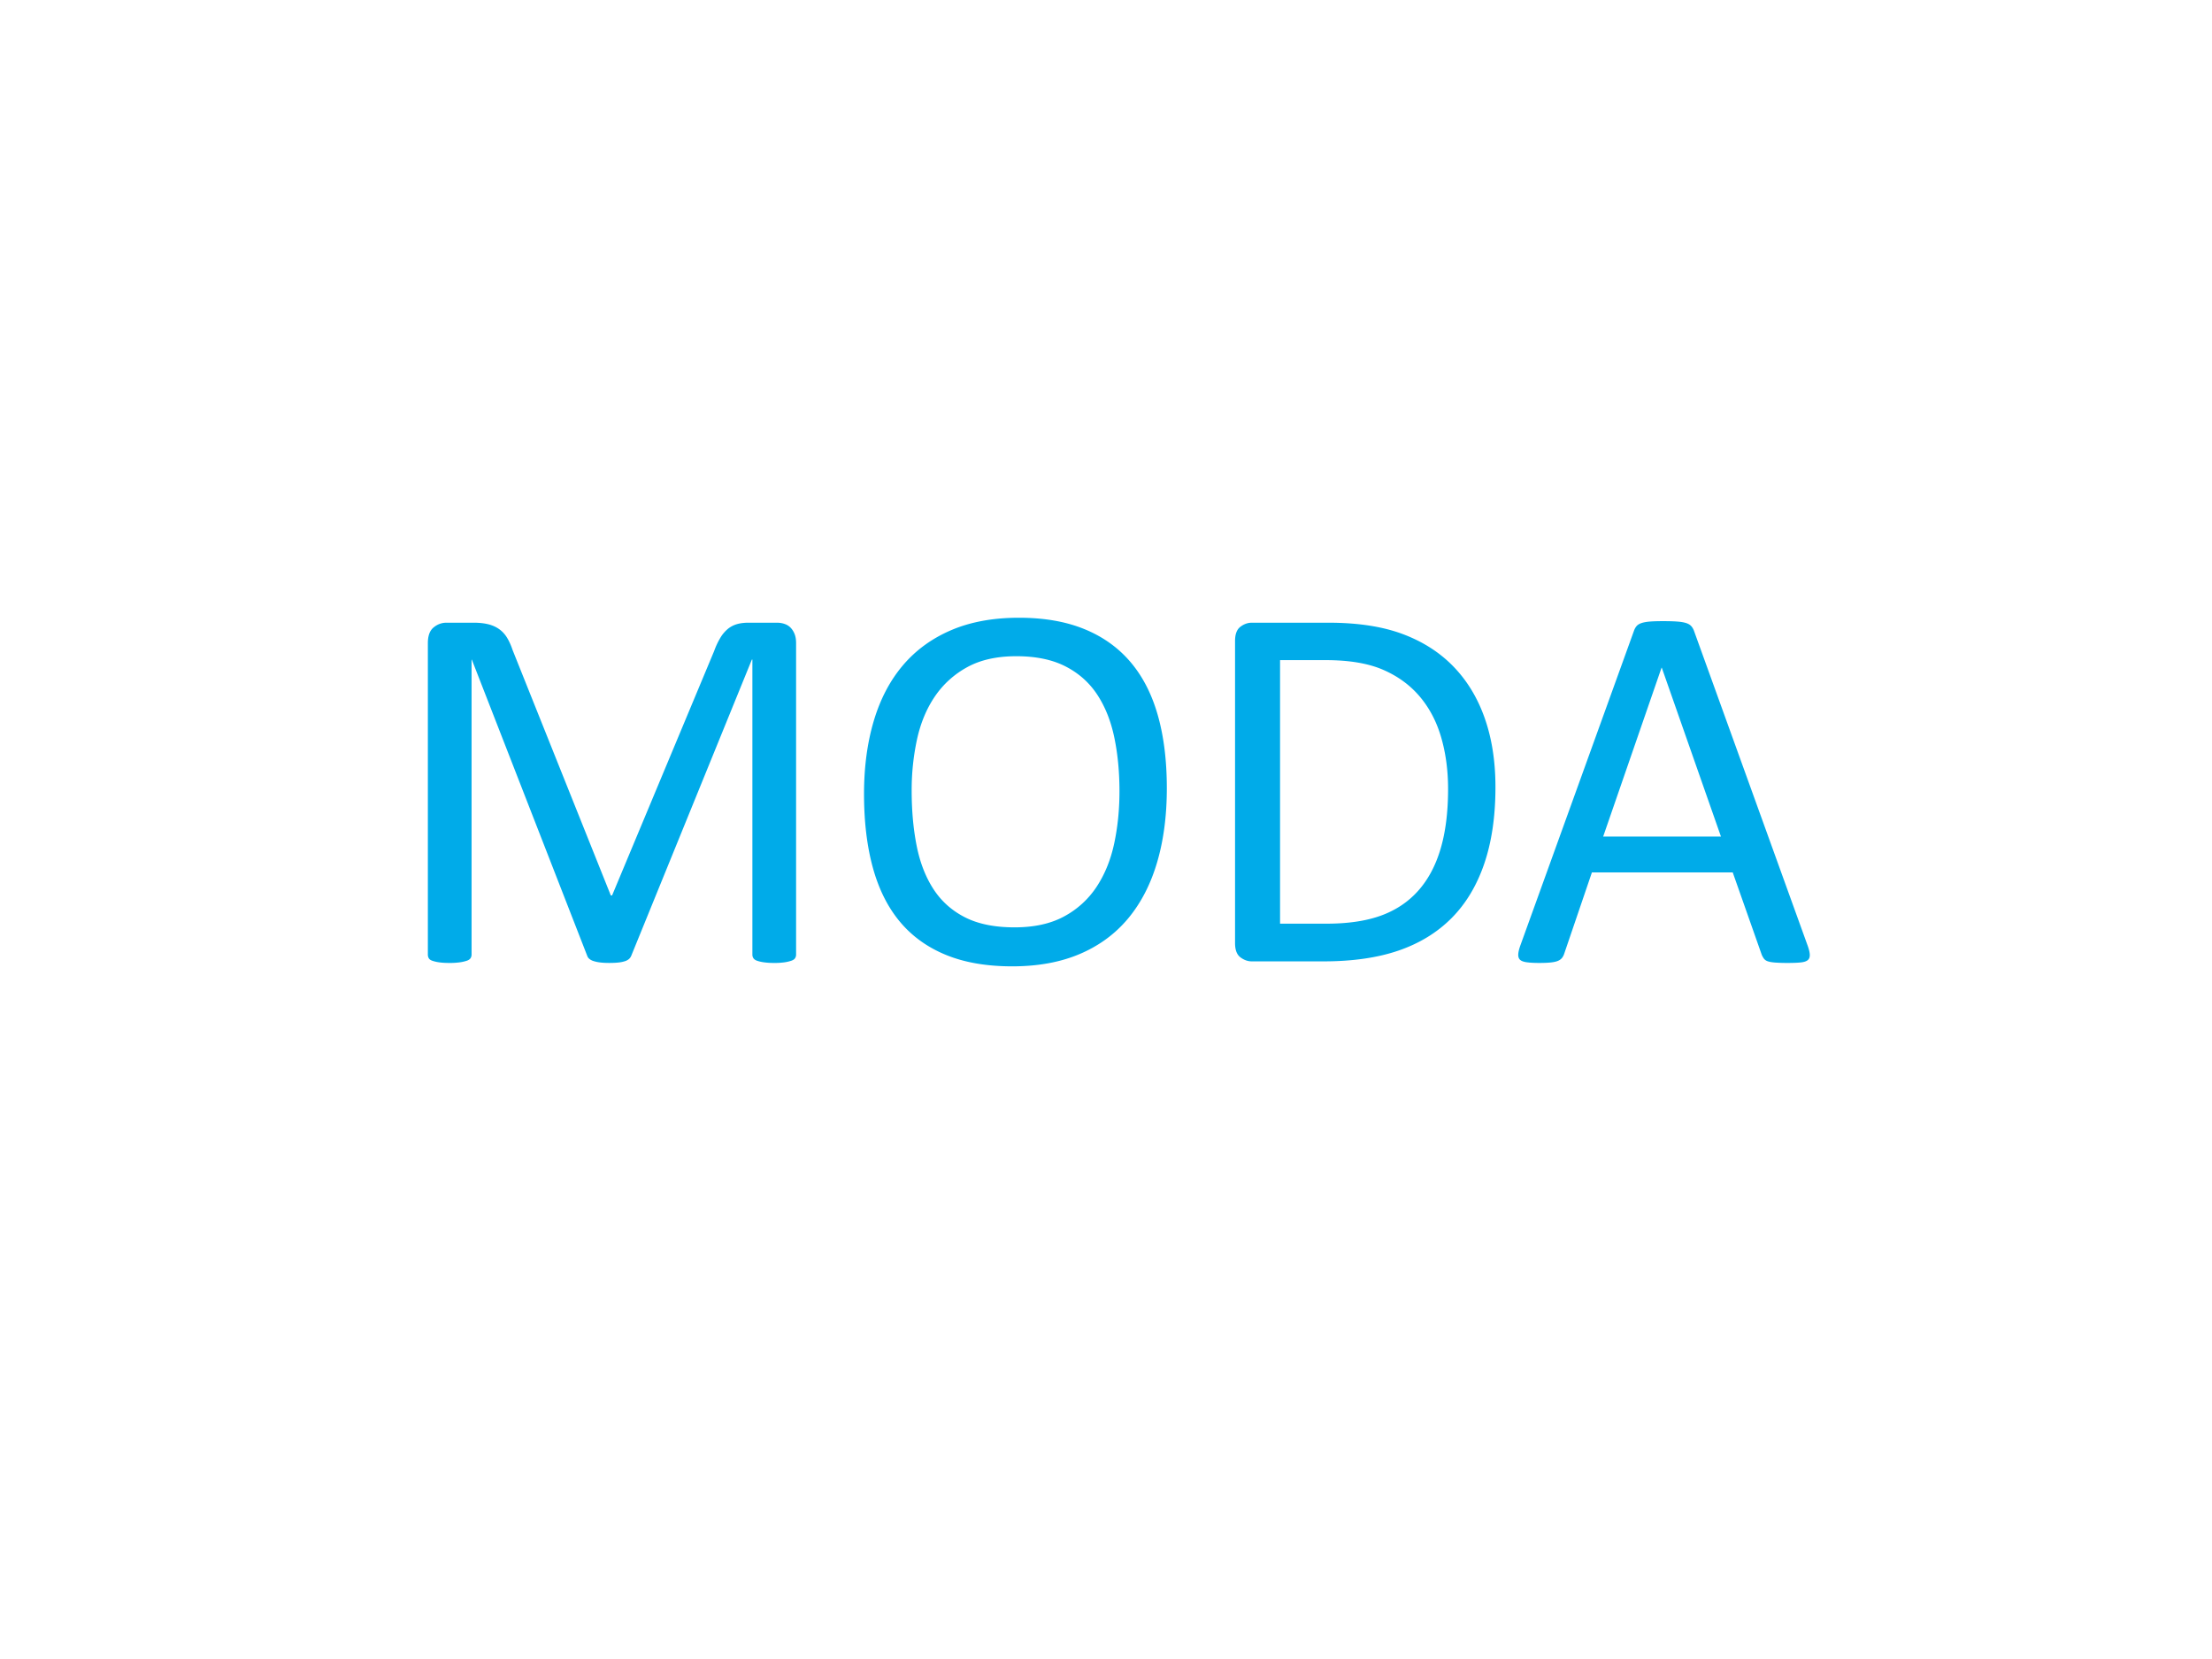 <svg width="260" height="195" xmlns="http://www.w3.org/2000/svg"><path d="M93.573 112.2a.758.758 0 01-.123.43c-.082.124-.226.221-.431.293a4.69 4.69 0 01-.784.185 8.124 8.124 0 01-1.246.077 8.25 8.25 0 01-1.215-.077 4.242 4.242 0 01-.8-.185c-.195-.072-.333-.17-.415-.292a.758.758 0 01-.123-.43V77.53h-.062l-14.181 34.823a1.053 1.053 0 01-.262.37 1.358 1.358 0 01-.492.26 3.634 3.634 0 01-.769.154c-.297.031-.651.047-1.061.047-.43 0-.8-.02-1.108-.062a3.947 3.947 0 01-.769-.17 1.384 1.384 0 01-.476-.26.8.8 0 01-.231-.339L55.459 77.532h-.03V112.2a.758.758 0 01-.124.43c-.082.124-.225.221-.43.293a4.67 4.67 0 01-.8.185 8.441 8.441 0 01-1.262.077c-.492 0-.902-.026-1.23-.077a4.239 4.239 0 01-.784-.185c-.195-.072-.329-.17-.4-.292a.84.84 0 01-.108-.43V75.593c0-.862.226-1.477.677-1.846.45-.37.953-.554 1.507-.554h3.2c.656 0 1.23.062 1.722.185s.923.318 1.292.584c.37.267.677.605.923 1.016.246.41.461.892.646 1.445l11.535 28.824h.154l11.997-28.731a8.647 8.647 0 01.739-1.57 4.03 4.03 0 01.876-1.03c.318-.256.672-.44 1.062-.553.39-.113.84-.17 1.353-.17h3.353c.308 0 .6.046.877.139.277.092.513.236.707.43.195.195.354.441.477.739.123.297.185.661.185 1.092V112.2zm43.577-19.564c0 3.22-.379 6.121-1.138 8.705-.758 2.584-1.892 4.784-3.399 6.599-1.507 1.815-3.399 3.21-5.675 4.183-2.277.974-4.933 1.461-7.968 1.461-2.994 0-5.583-.446-7.767-1.338-2.184-.892-3.989-2.189-5.414-3.891-1.425-1.702-2.487-3.814-3.184-6.337-.697-2.522-1.046-5.424-1.046-8.706 0-3.137.38-5.988 1.138-8.551.76-2.564 1.897-4.743 3.415-6.537 1.517-1.795 3.414-3.179 5.69-4.153 2.277-.974 4.933-1.461 7.968-1.461 2.933 0 5.486.44 7.66 1.323 2.174.881 3.983 2.168 5.43 3.86 1.445 1.692 2.522 3.784 3.23 6.276.707 2.491 1.06 5.347 1.06 8.567zm-5.567.369c0-2.256-.2-4.353-.6-6.29-.4-1.939-1.067-3.62-2-5.046-.933-1.425-2.179-2.538-3.737-3.337-1.559-.8-3.487-1.2-5.783-1.2-2.297 0-4.225.43-5.784 1.292a10.871 10.871 0 00-3.799 3.445c-.974 1.436-1.671 3.112-2.092 5.03a28.16 28.16 0 00-.63 6.044c0 2.338.195 4.492.584 6.46.39 1.97 1.046 3.666 1.969 5.091.923 1.426 2.158 2.533 3.707 3.323 1.548.79 3.491 1.184 5.83 1.184 2.317 0 4.265-.43 5.844-1.292a10.505 10.505 0 003.814-3.491c.964-1.467 1.651-3.164 2.061-5.092.41-1.927.616-3.968.616-6.121zm44.193-.492c0 3.445-.441 6.455-1.323 9.028-.882 2.574-2.169 4.707-3.86 6.399-1.693 1.692-3.77 2.958-6.23 3.799-2.461.84-5.394 1.261-8.798 1.261h-8.429c-.471 0-.917-.159-1.338-.477-.42-.318-.63-.877-.63-1.676v-35.5c0-.8.21-1.358.63-1.676.42-.318.867-.477 1.338-.477h9.014c3.445 0 6.357.446 8.736 1.338 2.379.893 4.373 2.174 5.983 3.846 1.61 1.671 2.83 3.696 3.66 6.075.831 2.379 1.247 5.066 1.247 8.06zm-5.568.215c0-2.153-.267-4.158-.8-6.014-.533-1.856-1.369-3.46-2.507-4.814-1.138-1.354-2.579-2.41-4.322-3.169-1.743-.758-3.989-1.138-6.737-1.138h-5.383v30.977h5.445c2.542 0 4.686-.318 6.429-.953 1.743-.636 3.199-1.61 4.368-2.923 1.169-1.312 2.046-2.958 2.63-4.937.584-1.979.877-4.322.877-7.029zm42.255 18.396c.164.45.25.815.261 1.092.01.276-.066.487-.23.63-.165.144-.436.236-.816.277-.38.041-.887.062-1.522.062a19.58 19.58 0 01-1.523-.047c-.38-.03-.667-.082-.861-.153a.916.916 0 01-.431-.293 2.385 2.385 0 01-.262-.461l-3.414-9.69h-16.55l-3.26 9.567a1.61 1.61 0 01-.247.477 1.193 1.193 0 01-.446.338c-.195.092-.472.159-.83.2-.36.041-.826.062-1.4.062-.595 0-1.082-.026-1.461-.077-.38-.052-.646-.149-.8-.293-.154-.143-.226-.353-.215-.63.01-.277.097-.641.261-1.092l13.35-36.976c.083-.225.19-.41.324-.554.133-.143.328-.256.584-.338.256-.082.585-.138.985-.17.4-.03.907-.045 1.522-.045.656 0 1.2.015 1.63.046.431.03.78.087 1.046.17.267.081.472.199.616.353.143.154.256.343.338.569l13.35 36.976zm-17.135-32.639h-.03l-6.86 19.842h13.843l-6.953-19.842z" fill="#00ABE9"/></svg>